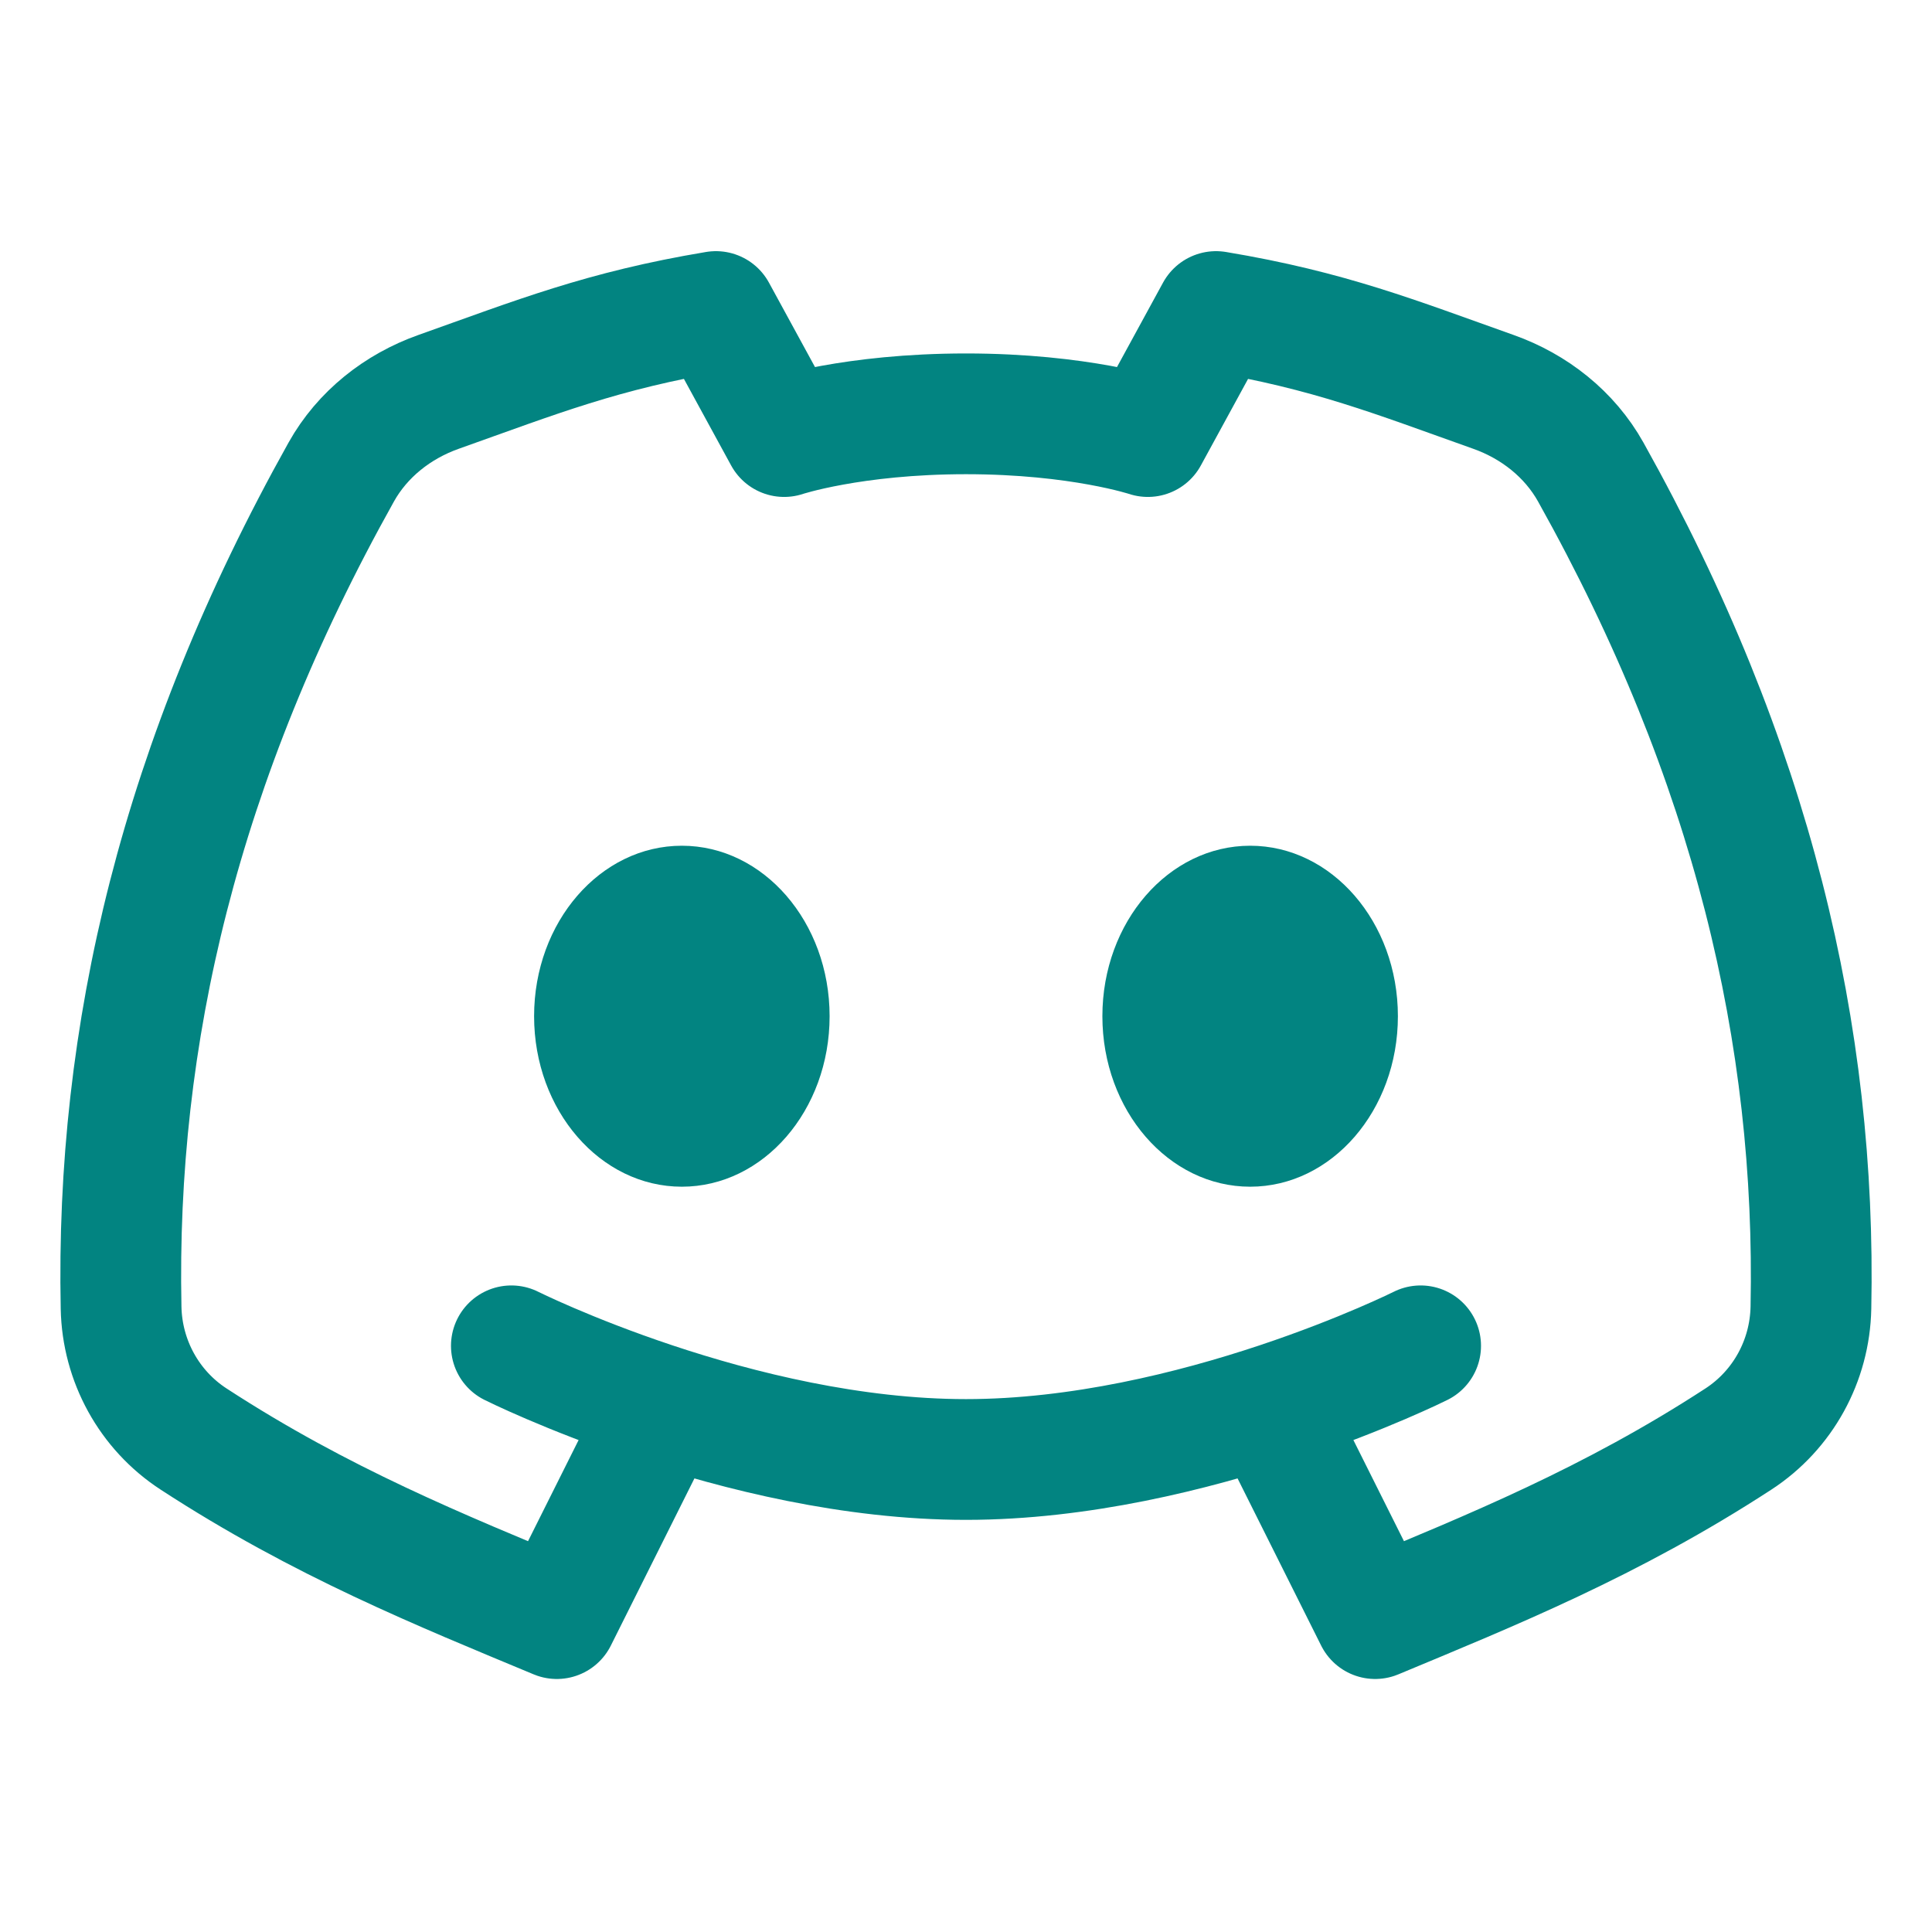 <?xml version="1.0" encoding="UTF-8"?> <svg xmlns="http://www.w3.org/2000/svg" width="800" height="800" viewBox="0 0 800 800" fill="none"><path d="M268.22 594.929L230.569 670.231C182.611 650.248 132.95 630.265 80.154 595.87C61.743 583.874 50.579 563.491 50.137 541.521C47.84 428.738 74.299 315.353 141.294 195.473C150.062 179.782 164.671 168.279 181.614 162.265C222.032 147.92 249.47 136.831 296.458 129L324.696 180.77C324.696 180.77 352.934 171.357 399.998 171.357C447.061 171.357 475.3 180.77 475.3 180.77L503.538 129C550.526 136.831 577.964 147.92 618.382 162.265C635.325 168.279 649.934 179.782 658.702 195.473C725.697 315.353 752.156 428.738 749.864 541.521C749.417 563.491 738.253 583.874 719.842 595.87C667.046 630.265 617.389 650.248 569.427 670.231L531.776 594.929M211.744 557.278C211.744 557.278 305.871 604.342 399.998 604.342C494.125 604.342 588.252 557.278 588.252 557.278" stroke="#028481" stroke-width="50" stroke-linecap="round" stroke-linejoin="round"></path><path d="M282.339 491.389C316.129 491.389 343.521 459.783 343.521 420.794C343.521 381.805 316.129 350.199 282.339 350.199C248.549 350.199 221.156 381.805 221.156 420.794C221.156 459.783 248.549 491.389 282.339 491.389Z" fill="#028481"></path><path d="M517.657 491.389C551.447 491.389 578.84 459.783 578.84 420.794C578.84 381.805 551.447 350.199 517.657 350.199C483.867 350.199 456.474 381.805 456.474 420.794C456.474 459.783 483.867 491.389 517.657 491.389Z" fill="#028481"></path></svg> 